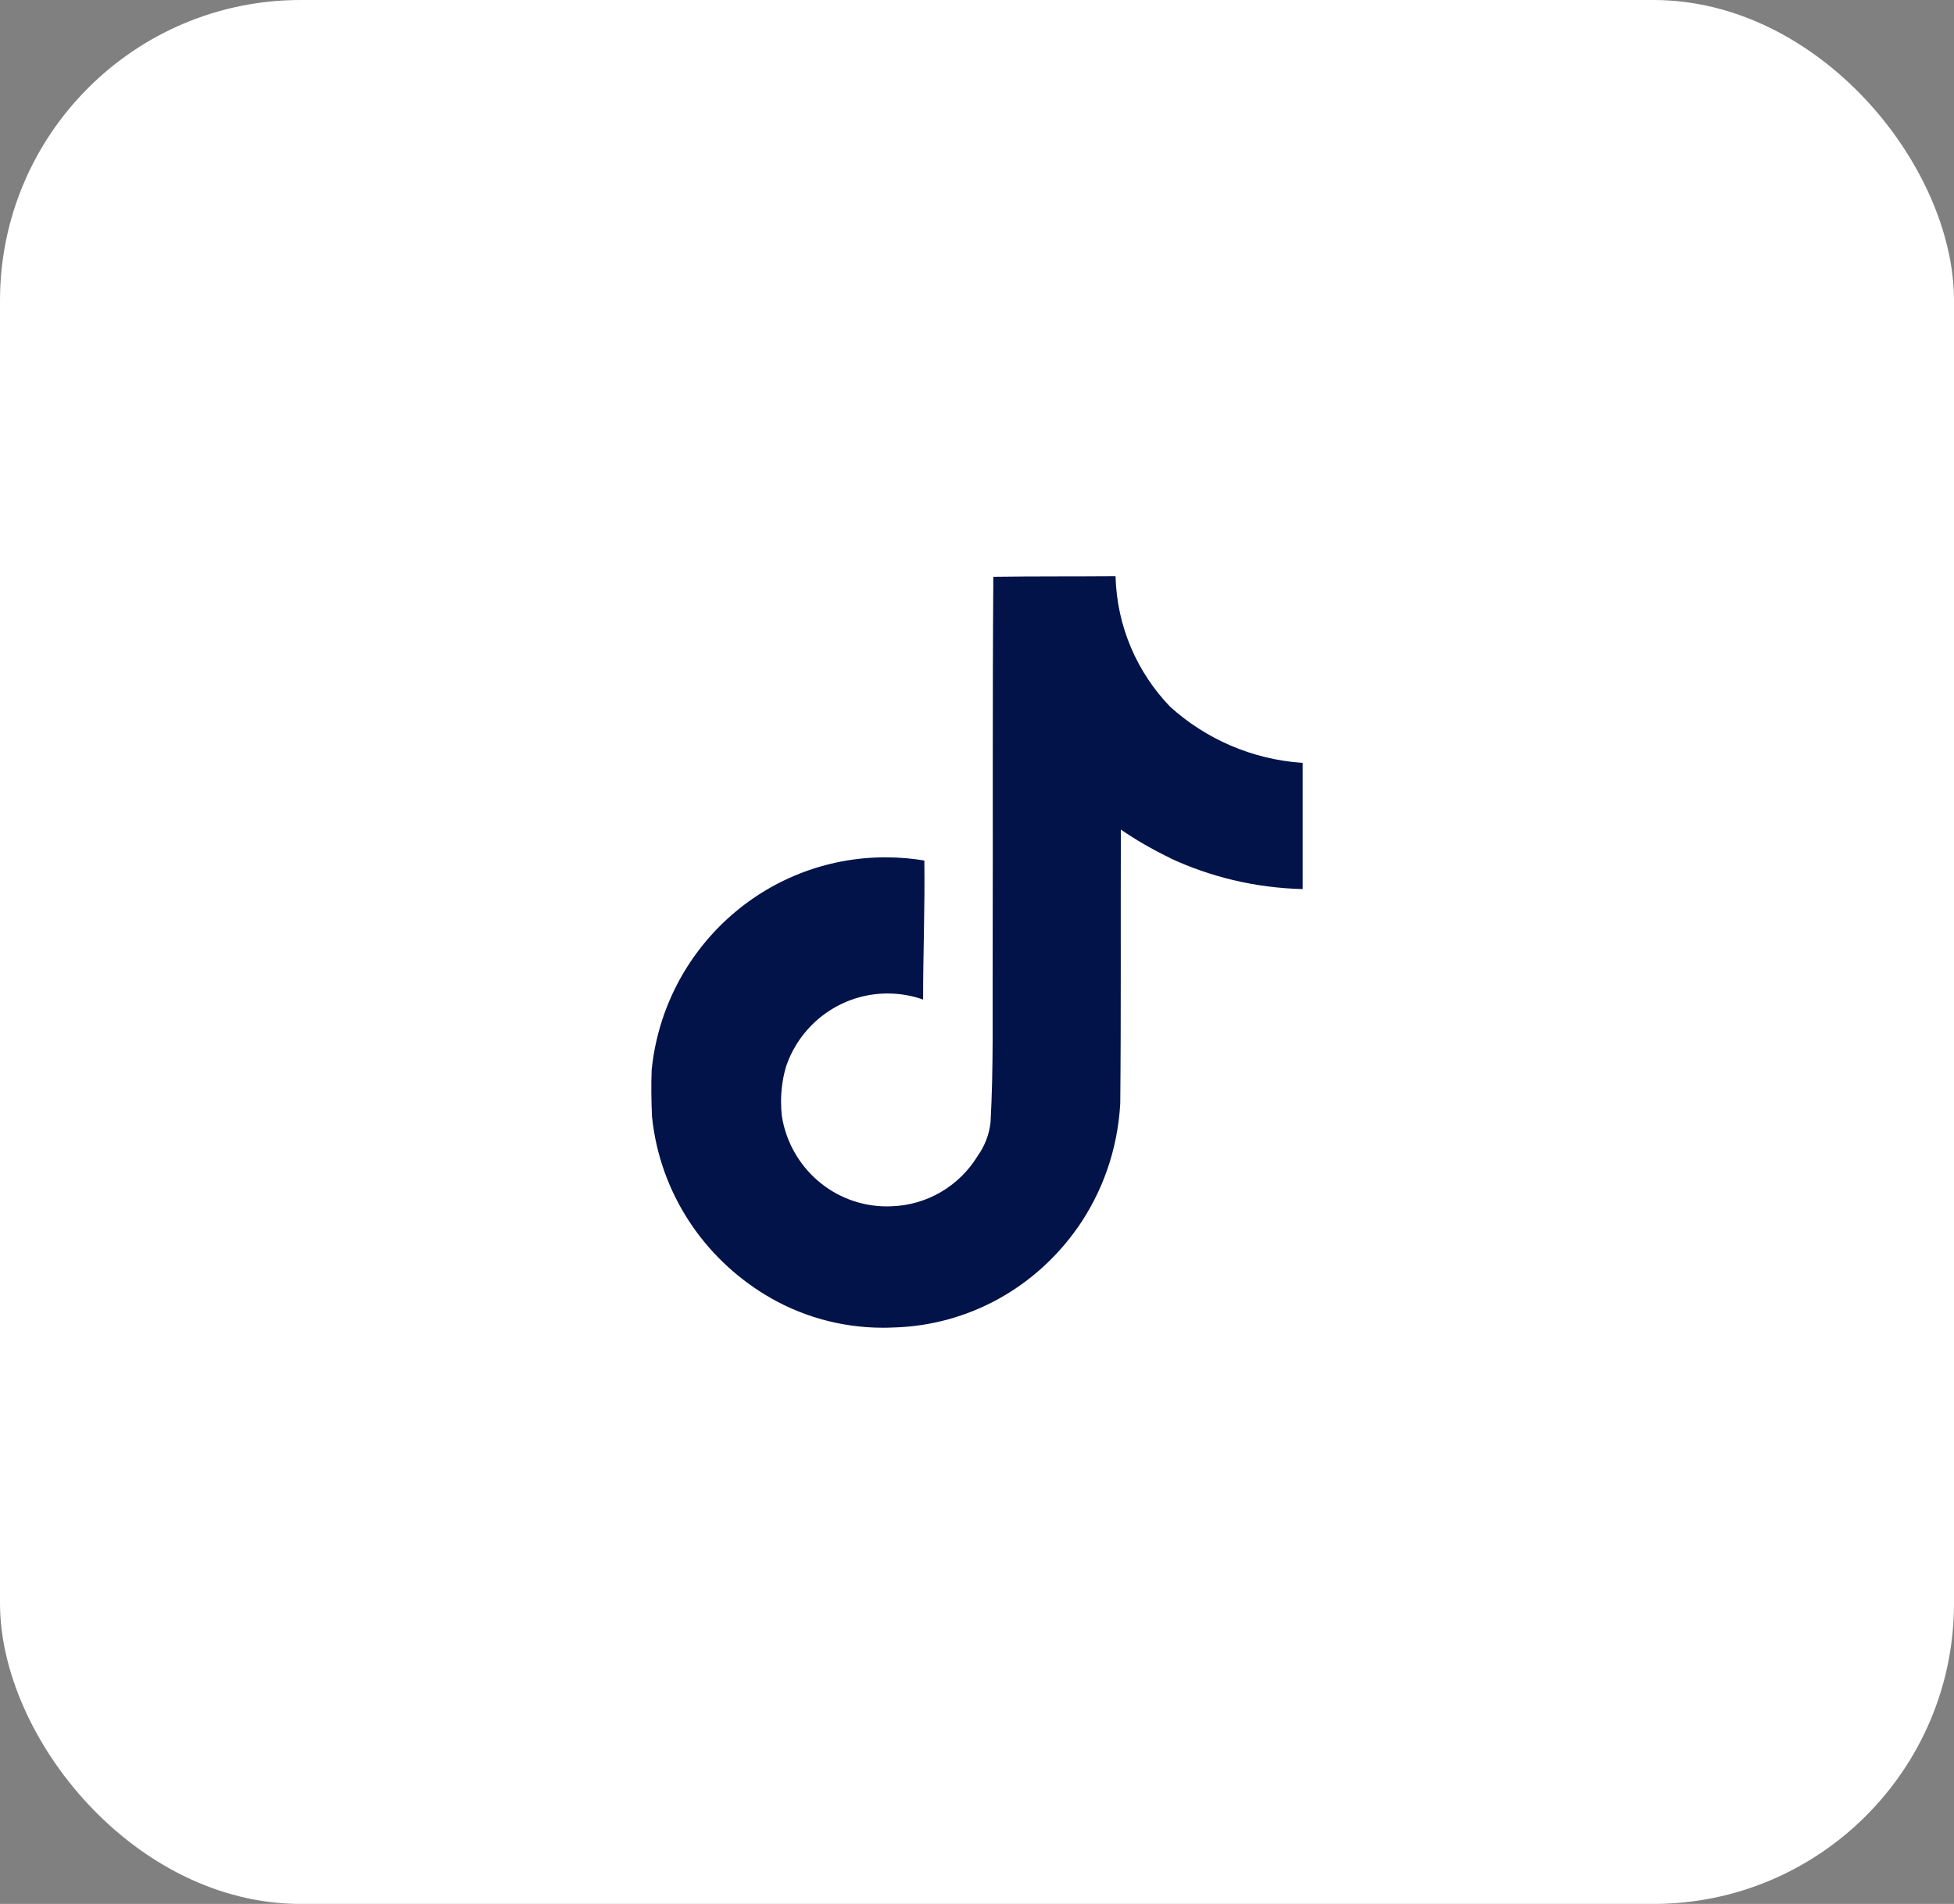 <svg width="39" height="38" viewBox="0 0 39 38" fill="none" xmlns="http://www.w3.org/2000/svg">
<rect x="0" y="0" width="39" height="38" fill="#808080" stroke="none"/>
<rect width="39" height="38" rx="6" fill="white"/>
<path d="M19.828 11.512C20.644 11.5 21.455 11.507 22.265 11.5C22.292 12.516 22.703 13.43 23.357 14.108L23.356 14.107C24.06 14.742 24.976 15.155 25.986 15.225L26 15.226V17.745C25.046 17.721 24.149 17.5 23.34 17.121L23.381 17.138C22.99 16.95 22.659 16.756 22.345 16.54L22.371 16.557C22.365 18.382 22.377 20.208 22.359 22.026C22.307 22.953 22 23.799 21.507 24.505L21.517 24.489C20.693 25.673 19.358 26.45 17.84 26.495H17.833C17.771 26.498 17.699 26.5 17.626 26.5C16.763 26.5 15.956 26.259 15.269 25.84L15.289 25.852C14.038 25.097 13.175 23.805 13.015 22.303L13.013 22.282C13 21.97 12.994 21.657 13.007 21.351C13.251 18.96 15.249 17.111 17.677 17.111C17.95 17.111 18.217 17.135 18.477 17.179L18.449 17.175C18.462 18.1 18.424 19.026 18.424 19.95C18.213 19.874 17.97 19.829 17.716 19.829C16.784 19.829 15.991 20.427 15.698 21.261L15.693 21.276C15.627 21.489 15.589 21.735 15.589 21.989C15.589 22.092 15.595 22.194 15.607 22.294L15.606 22.282C15.772 23.305 16.647 24.078 17.702 24.078C17.732 24.078 17.762 24.077 17.792 24.076H17.788C18.518 24.054 19.151 23.66 19.509 23.078L19.514 23.069C19.648 22.883 19.739 22.658 19.769 22.414L19.77 22.407C19.832 21.288 19.807 20.175 19.813 19.056C19.819 16.537 19.807 14.024 19.826 11.511L19.828 11.512Z" fill="#021349"/>
</svg>

